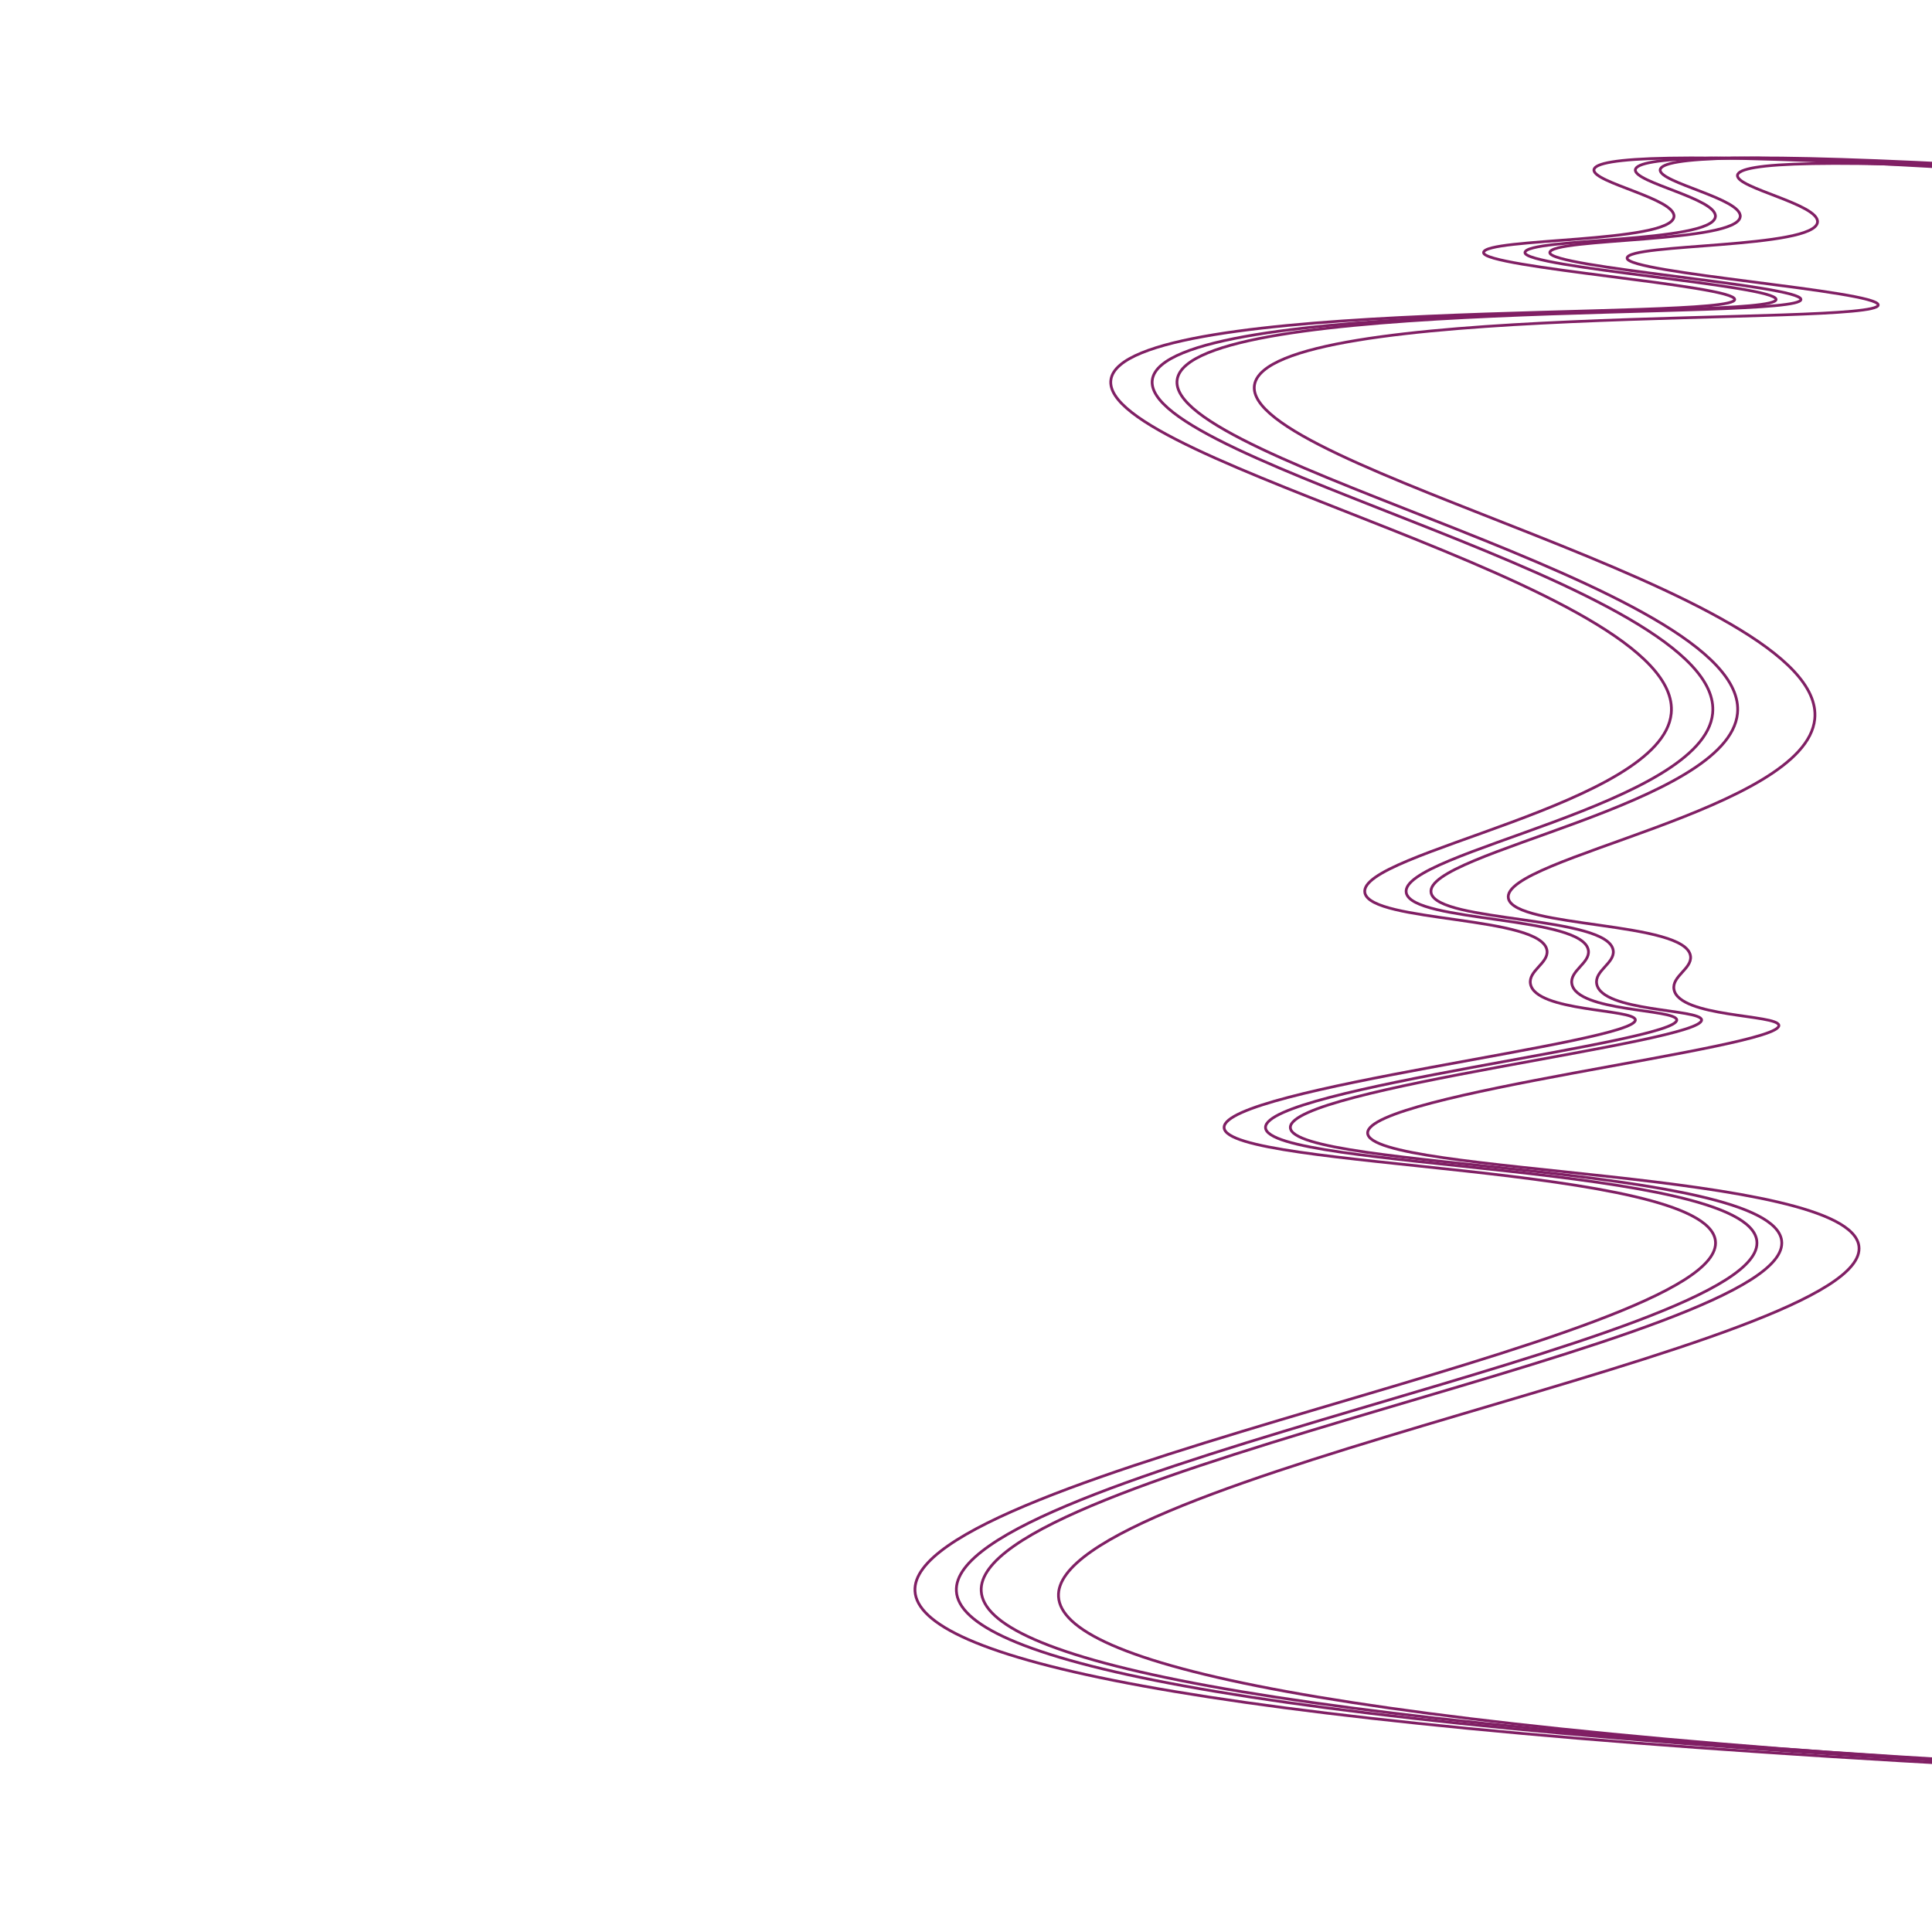 <?xml version="1.0" encoding="UTF-8"?> <svg xmlns="http://www.w3.org/2000/svg" xmlns:xlink="http://www.w3.org/1999/xlink" version="1.1" id="Слой_1" x="0px" y="0px" viewBox="0 0 700 700" style="enable-background:new 0 0 700 700;" xml:space="preserve"> <style type="text/css"> .st0{fill:none;stroke:#801F64;stroke-miterlimit:10;} </style> <path class="st0" d="M702.52,60.5c-94.44-5.36-124.44-3.54-125,1c-0.57,4.63,29.67,10.52,29,17c-0.99,9.6-68.64,7.63-69,13 c-0.36,5.4,91.11,11.92,91,17c-0.17,7.89-221.22-1.36-226,29c-4.75,30.14,207.64,74.37,203,121c-3.29,33.06-113.97,50.38-111,65 c2.21,10.85,64.57,8.18,66,21c0.5,4.49-6.87,7.26-6,12c1.85,10.13,37.58,9.01,38,13c0.86,8.21-149.15,24.81-149,39 c0.16,15.29,174.4,13.23,178,41c4.75,36.61-292.49,83.58-290,127c1.35,23.56,91,47.1,384,63"></path> <path class="st0" d="M754.52,62.5c-94.44-5.36-124.44-3.54-125,1c-0.57,4.63,29.67,10.52,29,17c-0.99,9.6-68.64,7.63-69,13 c-0.36,5.4,91.11,11.92,91,17c-0.17,7.89-221.22-1.36-226,29c-4.75,30.14,207.64,74.37,203,121c-3.29,33.06-113.97,50.38-111,65 c2.21,10.85,64.57,8.18,66,21c0.5,4.49-6.87,7.26-6,12c1.85,10.13,37.58,9.01,38,13c0.86,8.21-149.15,24.81-149,39 c0.16,15.29,174.4,13.23,178,41c4.75,36.61-292.49,83.58-290,127c1.35,23.56,91,47.1,384,63"></path> <path class="st0" d="M717.52,60.5c-94.44-5.36-124.44-3.54-125,1c-0.57,4.63,29.67,10.52,29,17c-0.99,9.6-68.64,7.63-69,13 c-0.36,5.4,91.11,11.92,91,17c-0.17,7.89-221.22-1.36-226,29c-4.75,30.14,207.64,74.37,203,121c-3.29,33.06-113.97,50.38-111,65 c2.21,10.85,64.57,8.18,66,21c0.5,4.49-6.87,7.26-6,12c1.85,10.13,37.58,9.01,38,13c0.86,8.21-149.15,24.81-149,39 c0.16,15.29,174.4,13.23,178,41c4.75,36.61-292.49,83.58-290,127c1.35,23.56,91,47.1,384,63"></path> <path class="st0" d="M726.52,60.5c-94.44-5.36-124.44-3.54-125,1c-0.57,4.63,29.67,10.52,29,17c-0.99,9.6-68.64,7.63-69,13 c-0.36,5.4,91.11,11.92,91,17c-0.17,7.89-221.22-1.36-226,29c-4.75,30.14,207.64,74.37,203,121c-3.29,33.06-113.97,50.38-111,65 c2.21,10.85,64.57,8.18,66,21c0.5,4.49-6.87,7.26-6,12c1.85,10.13,37.58,9.01,38,13c0.86,8.21-149.15,24.81-149,39 c0.16,15.29,174.4,13.23,178,41c4.75,36.61-292.49,83.58-290,127c1.35,23.56,91,47.1,384,63"></path> </svg> 